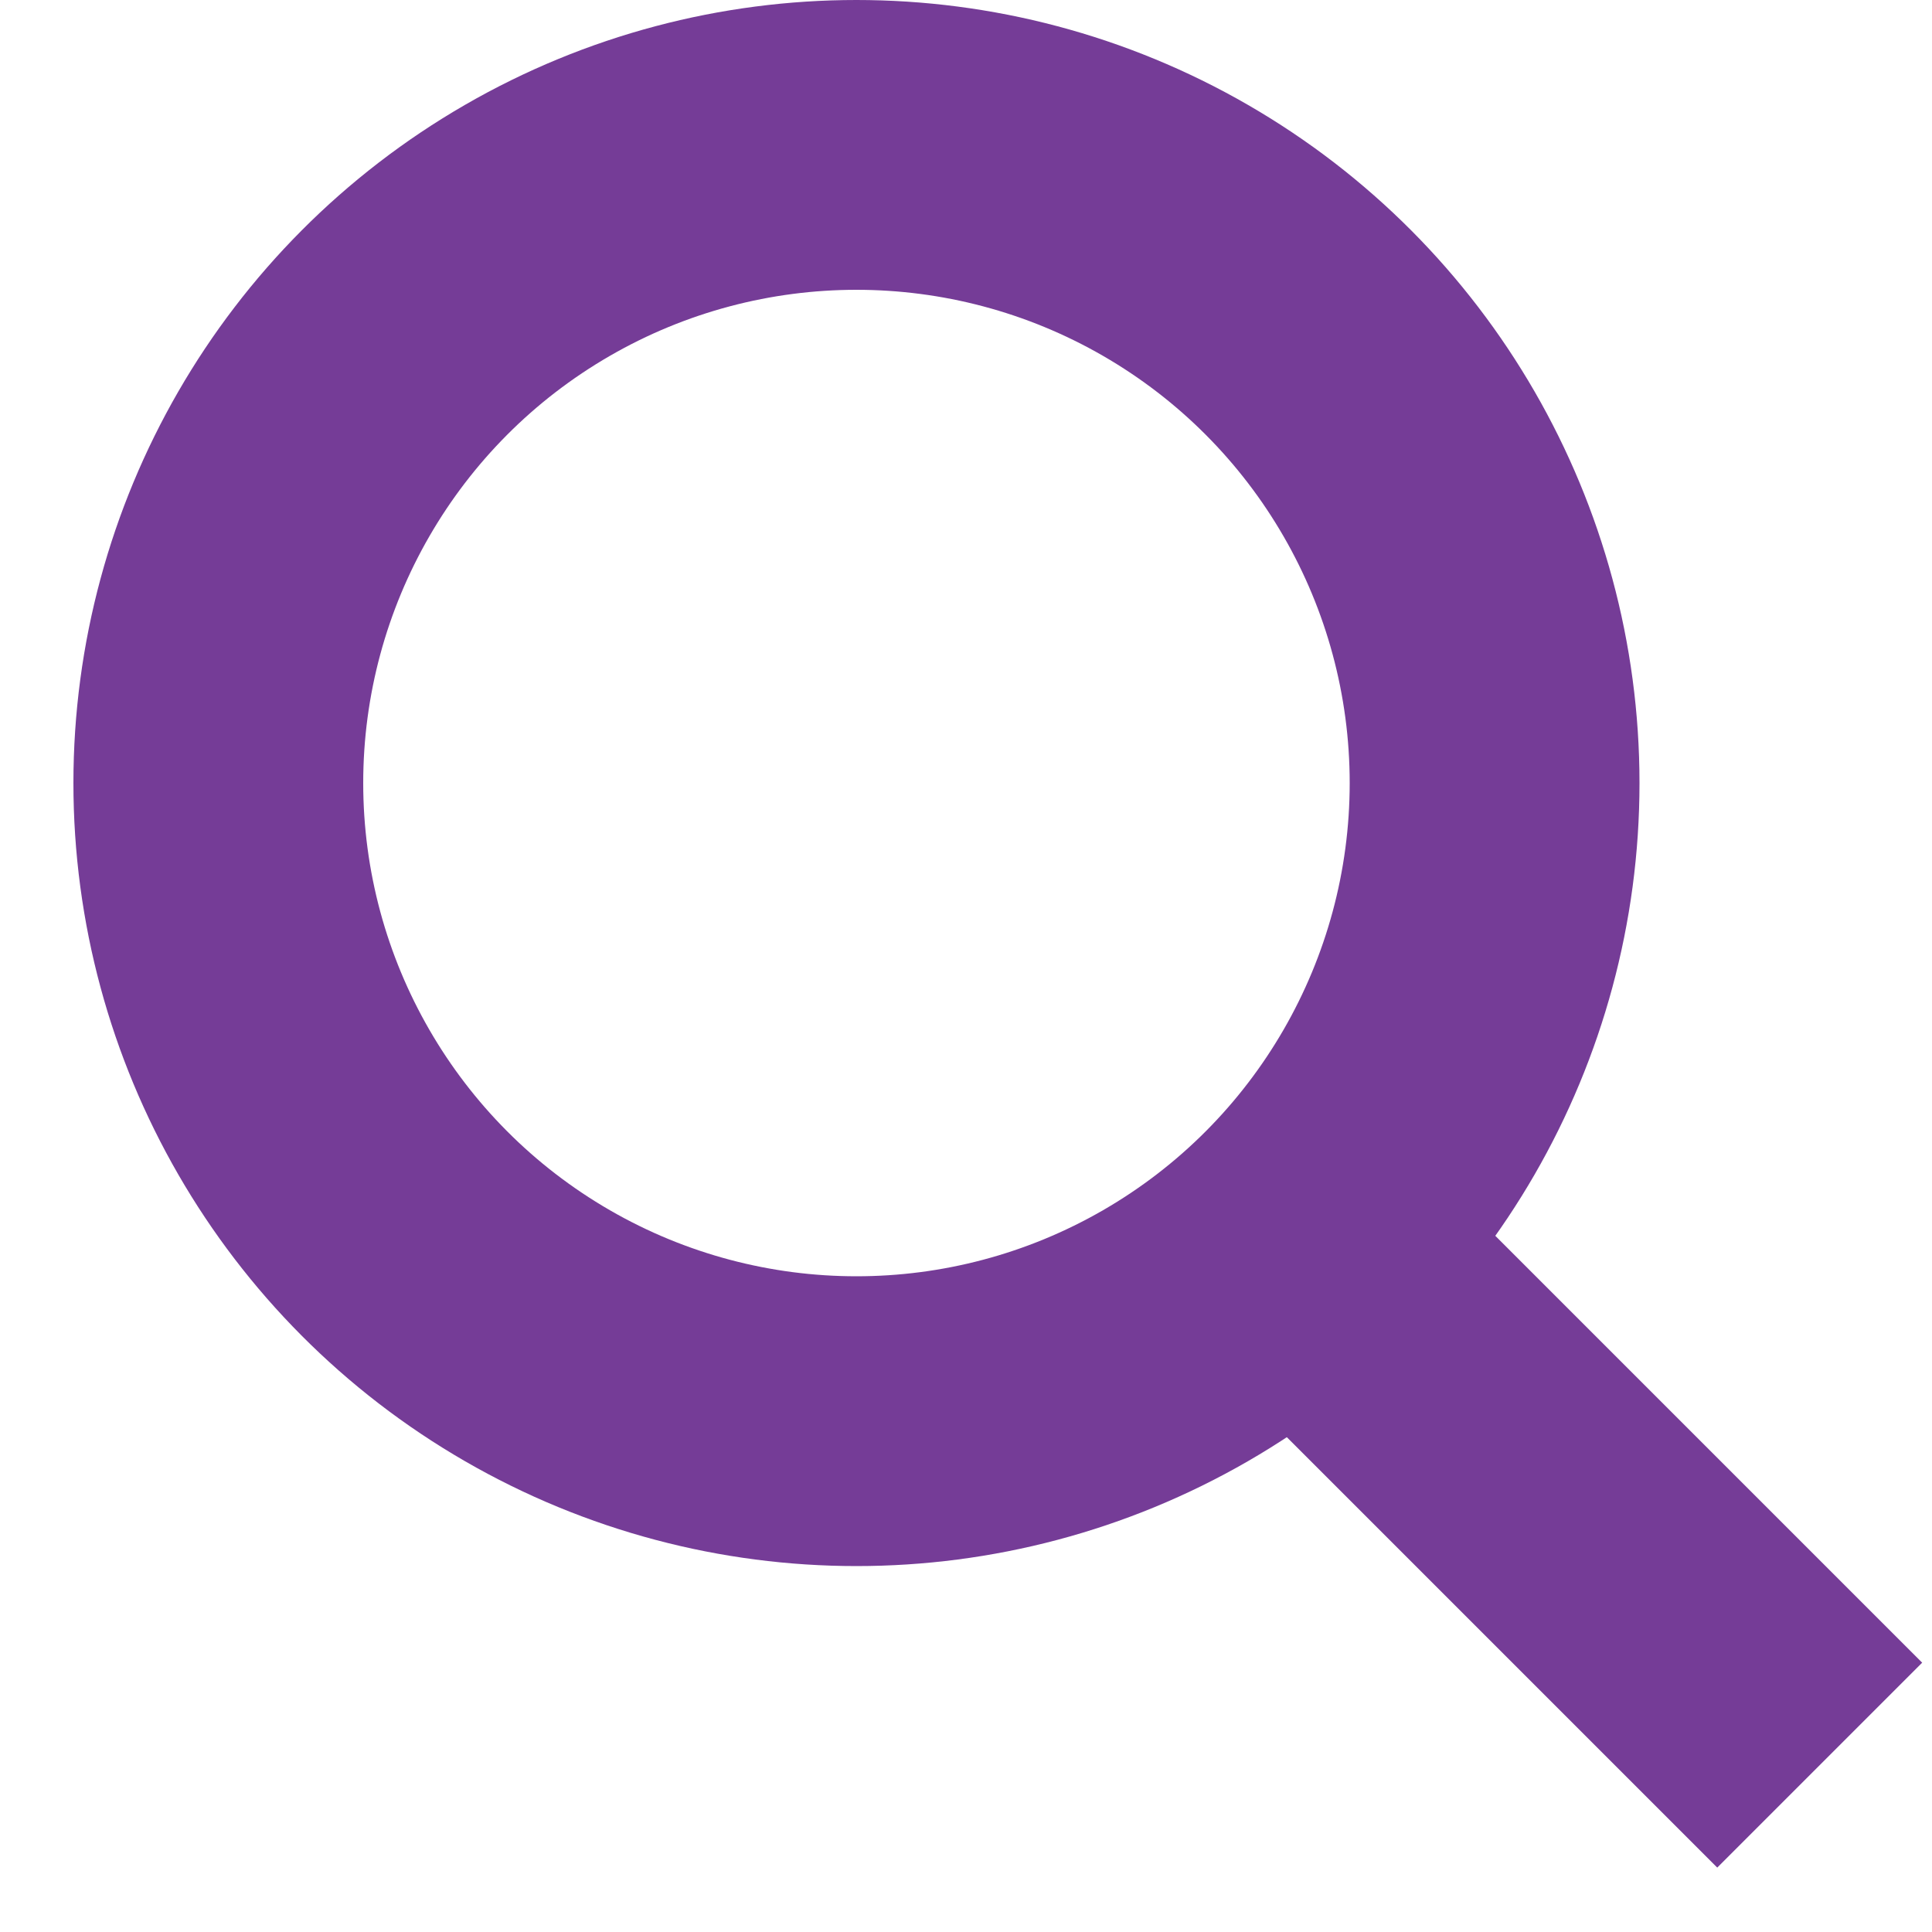<svg width="20" height="20" viewBox="0 0 20 20" fill="none" xmlns="http://www.w3.org/2000/svg">
<circle cx="8.866" cy="8.106" r="6.606" stroke="#753C97" stroke-width="3" stroke-linecap="square"/>
<line x1="14.461" y1="13.896" x2="17.777" y2="17.212" stroke="#753C97" stroke-width="3" stroke-linecap="square"/>
</svg>

